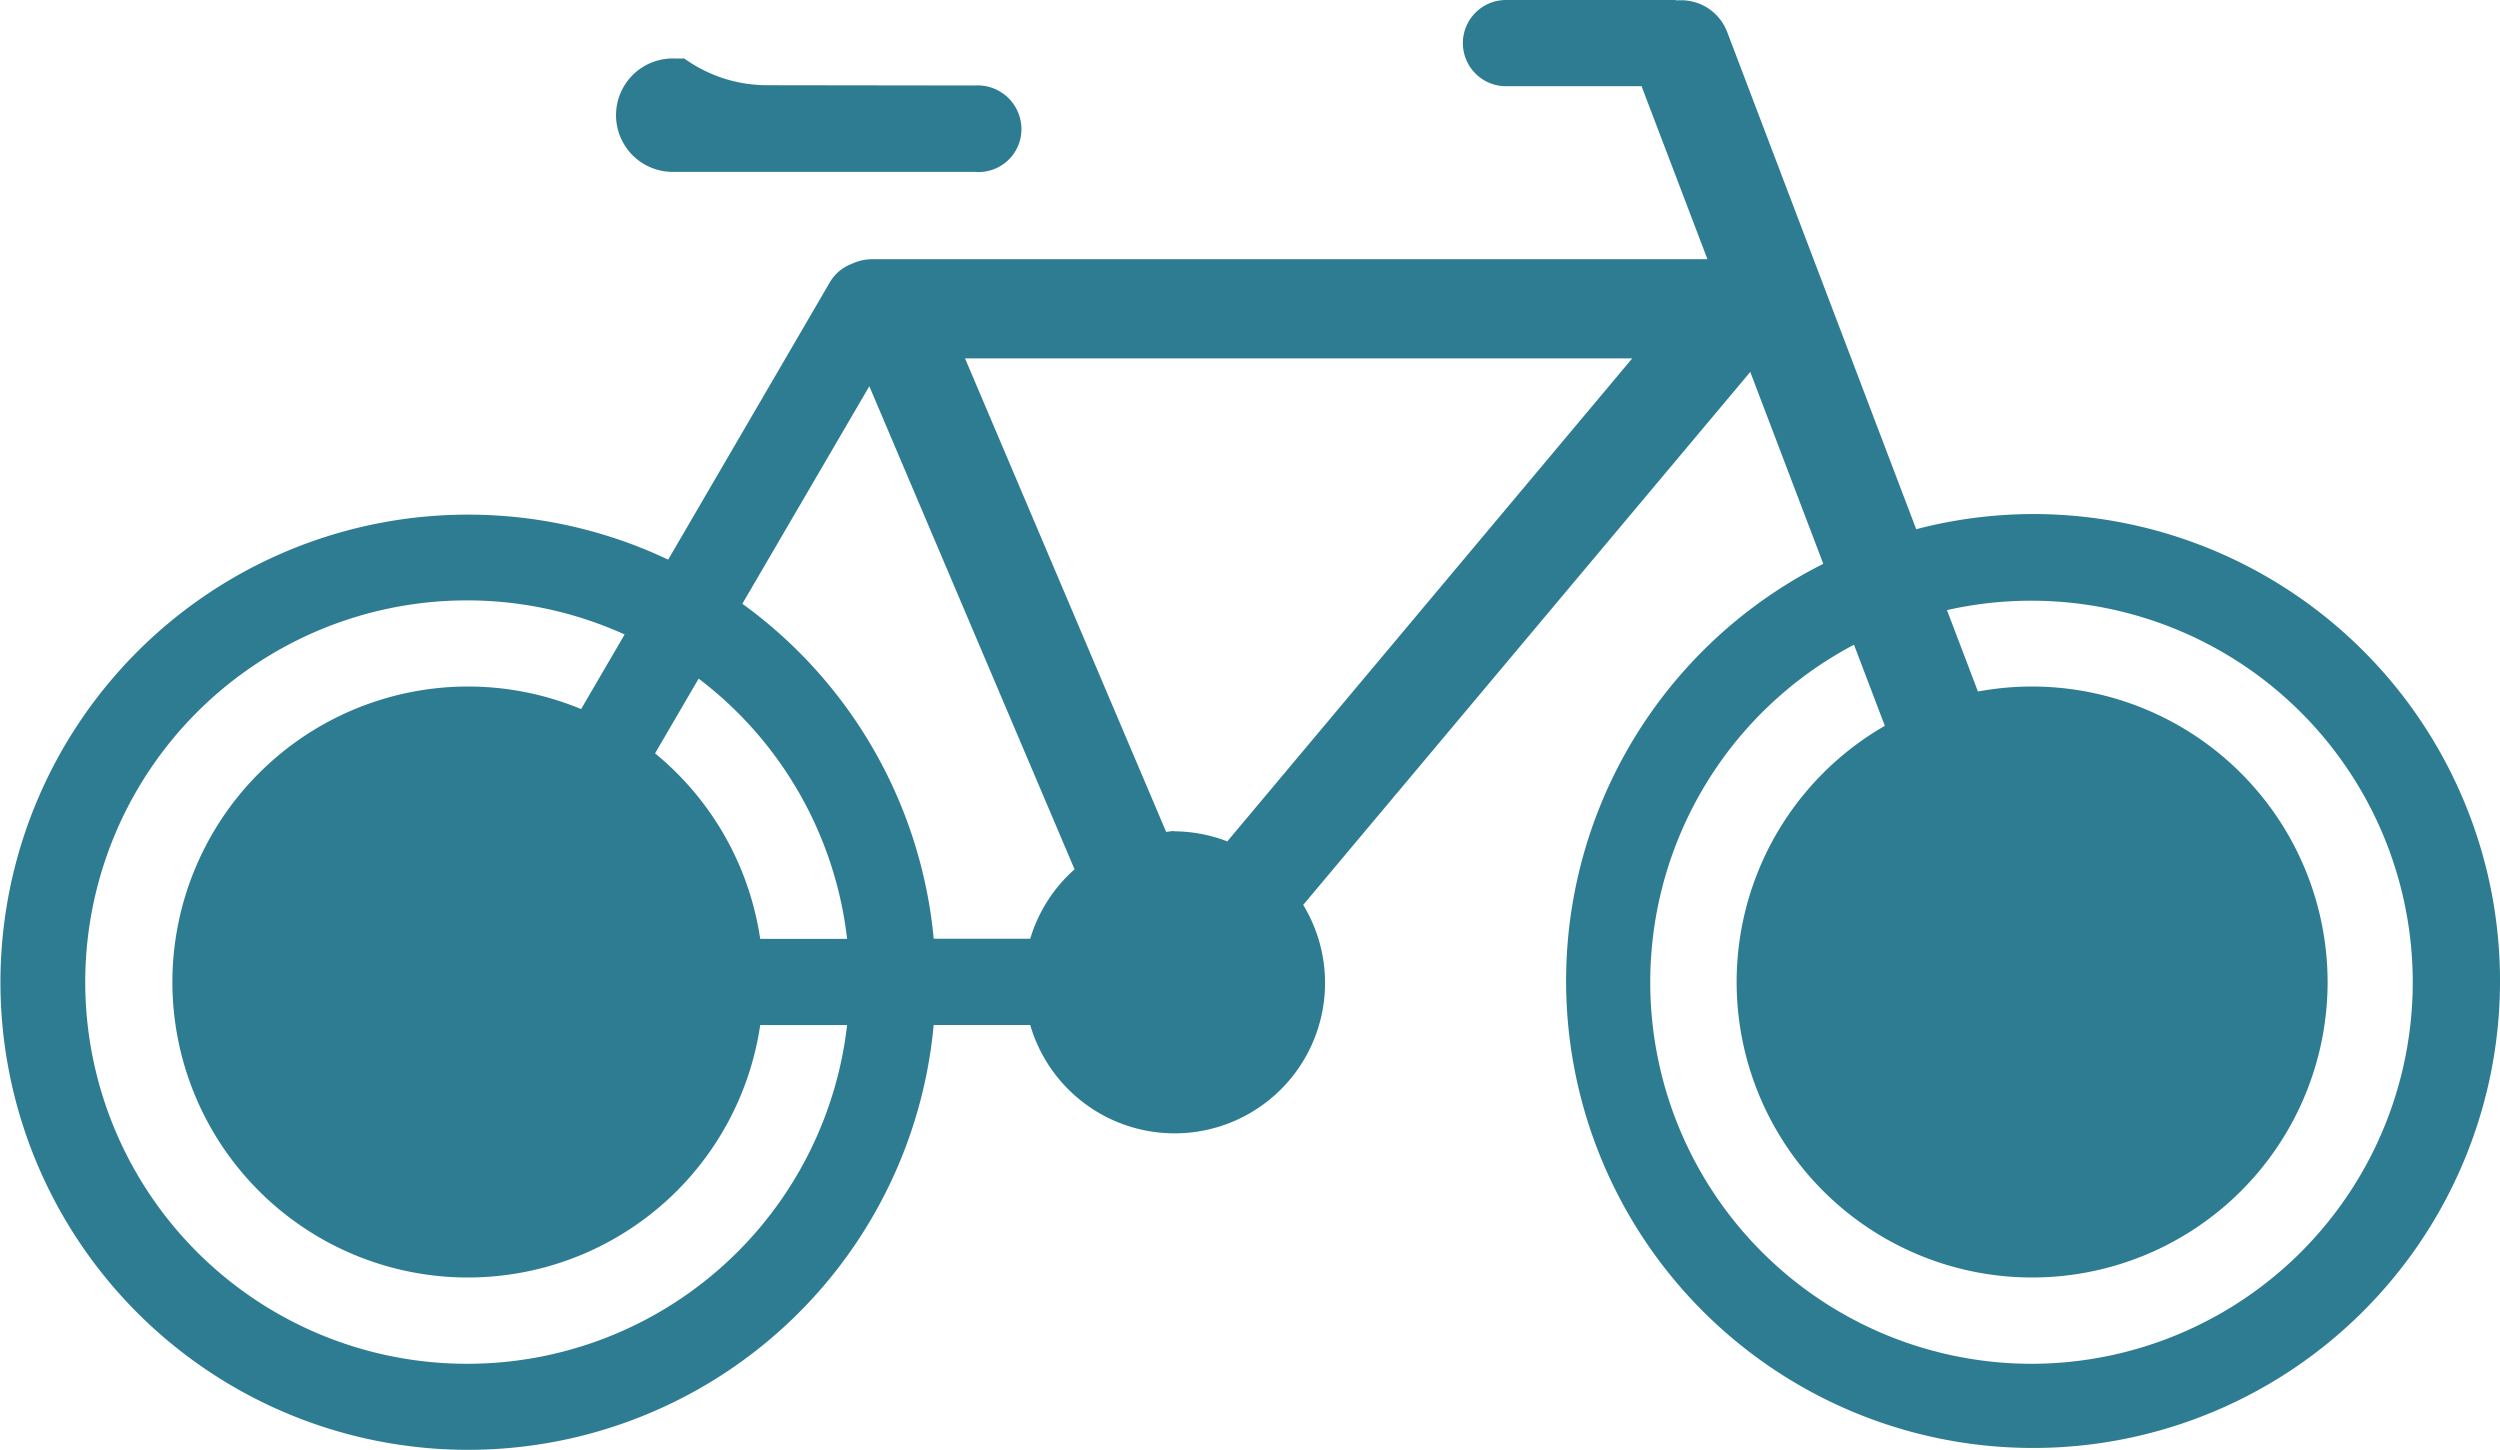 <svg xmlns="http://www.w3.org/2000/svg" xmlns:xlink="http://www.w3.org/1999/xlink" width="62.693" height="36.359" viewBox="0 0 62.693 36.359"><defs><clipPath id="clip-path"><rect id="Rectangle_29" data-name="Rectangle 29" width="62.693" height="36.359" fill="#2d7c92"></rect></clipPath></defs><g id="Group_71" data-name="Group 71" transform="translate(0 0)"><g id="Group_70" data-name="Group 70" transform="translate(0 0)" clip-path="url(#clip-path)"><path id="Path_75" data-name="Path 75" d="M13.08,17.672a7.41,7.41,0,1,1-7.412,7.409,7.418,7.418,0,0,1,7.412-7.409m39.223,0a7.41,7.41,0,1,0,7.412,7.409A7.419,7.419,0,0,0,52.3,17.672M20.58,2.593a3.562,3.562,0,0,1-2.075-.67h-.252a1.422,1.422,0,1,0,0,2.843h7.539A1.075,1.075,0,0,0,26.96,3.7a1.1,1.1,0,0,0-1.18-1.1Z" transform="translate(-1.345 -0.456)" fill="#2d7c92"></path><path id="Path_76" data-name="Path 76" d="M50.958,12.891a11.671,11.671,0,0,0-2.905.38L43.312.8A1.237,1.237,0,0,0,42.071.009c-.028,0-.057-.009-.087-.009H37.766a1.081,1.081,0,1,0,0,2.162h3.4L42.818,6.5H21.879a1.221,1.221,0,0,0-.52.117,1.071,1.071,0,0,0-.547.459l-4.056,6.958a11.726,11.726,0,1,0,6.658,11.67h2.421a3.772,3.772,0,1,0,6.846-3.012L43.892,9.327l1.831,4.812a11.71,11.71,0,1,0,5.234-1.248M13.714,23.544l3.806-6.526a9.562,9.562,0,0,1,3.723,6.526Zm4.9-8.4L21.8,9.686,26.947,21.8a3.756,3.756,0,0,0-1.111,1.74H23.415a11.72,11.72,0,0,0-4.8-8.4m10.828,5.7c-.067,0-.13.017-.2.02L24.2,8.987H40.932L30.777,21.1a3.766,3.766,0,0,0-1.333-.253M11.735,34.2a9.572,9.572,0,1,1,3.929-18.289L11.82,22.5c-.028,0-.056-.008-.085-.008a2.133,2.133,0,1,0,1.83,3.213h7.678A9.584,9.584,0,0,1,11.735,34.2m39.223,0a9.567,9.567,0,0,1-4.465-18.032l2.743,7.211A2.135,2.135,0,1,0,51.6,22.6l-2.775-7.3A9.568,9.568,0,1,1,50.958,34.2" transform="translate(0 0)" fill="#2d7c92"></path></g></g></svg>